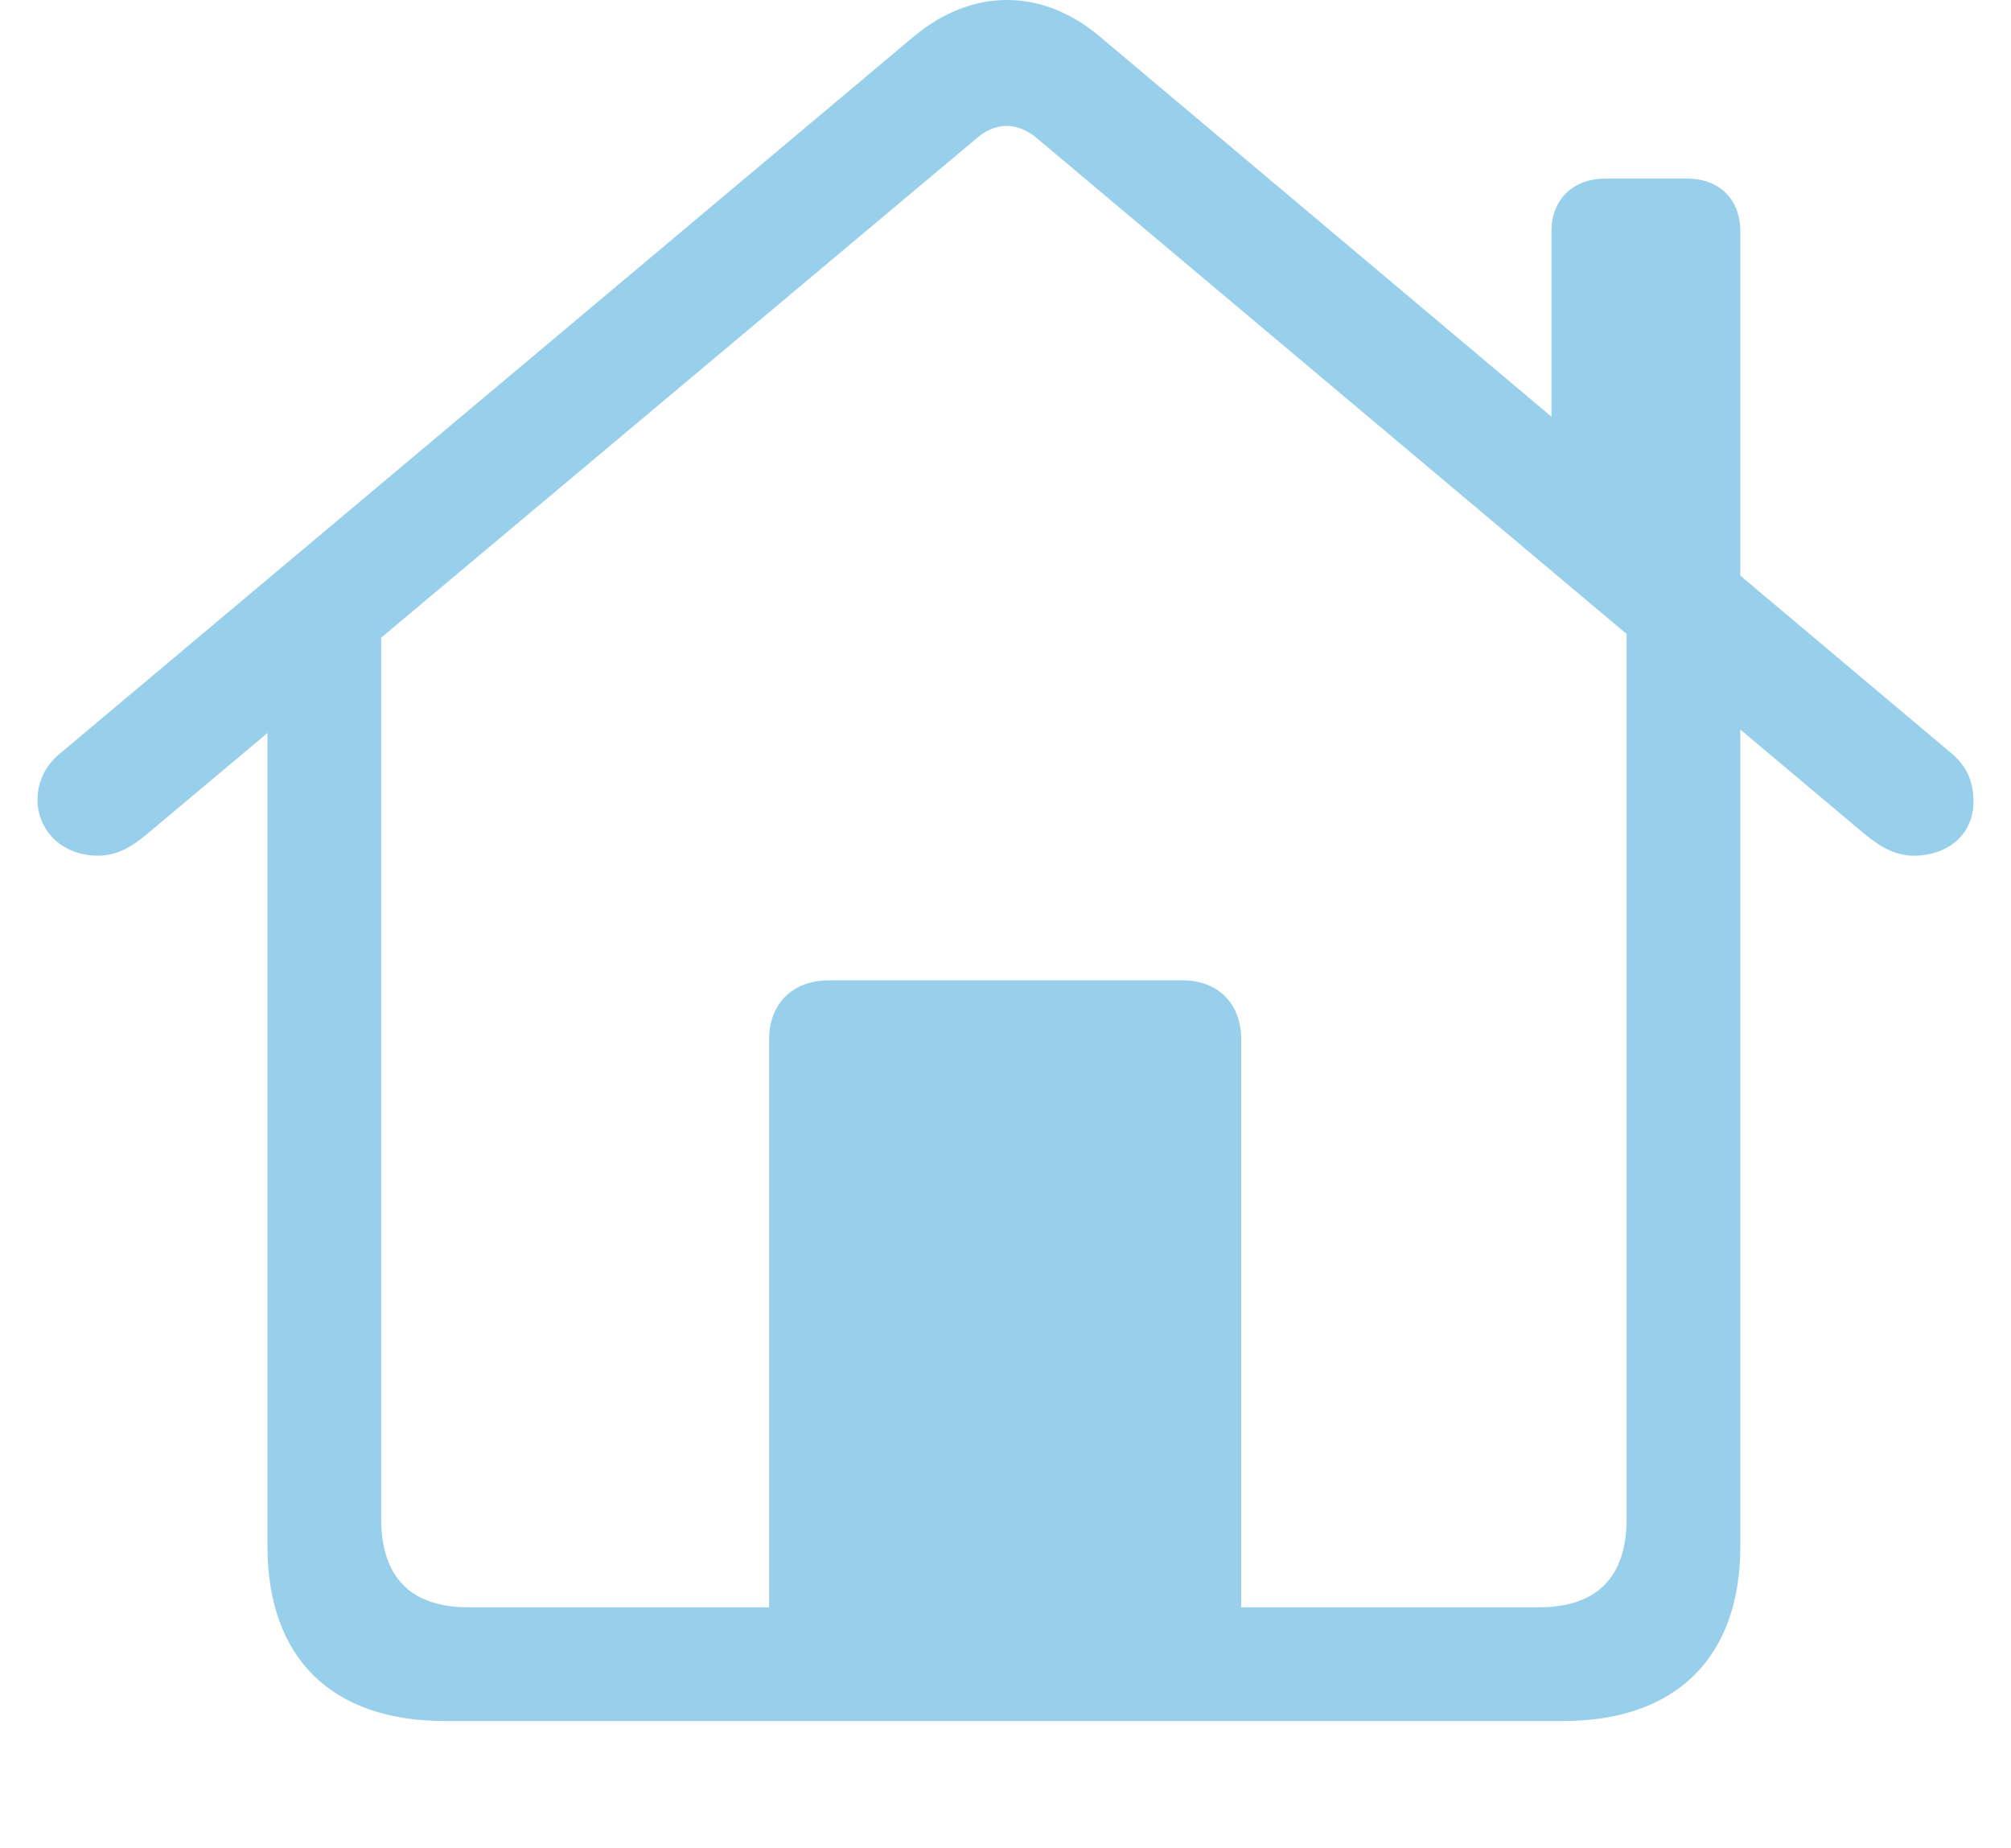 <svg width="37" height="34" viewBox="0 0 37 34" fill="none" xmlns="http://www.w3.org/2000/svg">
<mask id="mask0_1_2218" style="mask-type:alpha" maskUnits="userSpaceOnUse" x="17" y="15" width="3" height="4">
<rect x="17.108" y="15.651" width="2.743" height="2.743" fill="#D9D9D9"/>
</mask>
<g mask="url(#mask0_1_2218)">
</g>
<g clip-path="url(#clip0_1_2218)">
<path d="M14.151 30.348H22.837V19.121C22.837 18.459 22.412 18.034 21.75 18.034H15.25C14.588 18.034 14.151 18.459 14.151 19.121V30.348ZM8.183 31.66H28.758C30.838 31.66 32.02 30.49 32.02 28.446V11.629L29.928 10.187V27.937C29.928 29.013 29.384 29.568 28.309 29.568H8.62C7.557 29.568 7.013 29.013 7.013 27.937V10.199L4.921 11.629V28.446C4.921 30.502 6.103 31.66 8.183 31.66ZM0.69 14.713C0.69 15.245 1.104 15.741 1.813 15.741C2.168 15.741 2.463 15.552 2.723 15.328L17.945 2.564C18.299 2.245 18.713 2.222 19.103 2.564L34.289 15.328C34.56 15.552 34.844 15.741 35.21 15.741C35.825 15.741 36.309 15.363 36.309 14.749C36.309 14.359 36.179 14.087 35.896 13.851L20.237 0.674C19.174 -0.225 17.885 -0.225 16.81 0.674L1.116 13.851C0.82 14.087 0.69 14.406 0.69 14.713ZM28.545 8.343L32.02 11.286V4.254C32.02 3.664 31.63 3.285 31.039 3.285H29.538C28.947 3.285 28.545 3.664 28.545 4.254V8.343Z" fill="#98D0EB"/>
</g>
<defs>
<clipPath id="clip0_1_2218">
<rect width="35.619" height="34" fill="white" transform="translate(0.69)"/>
</clipPath>
</defs>
</svg>
